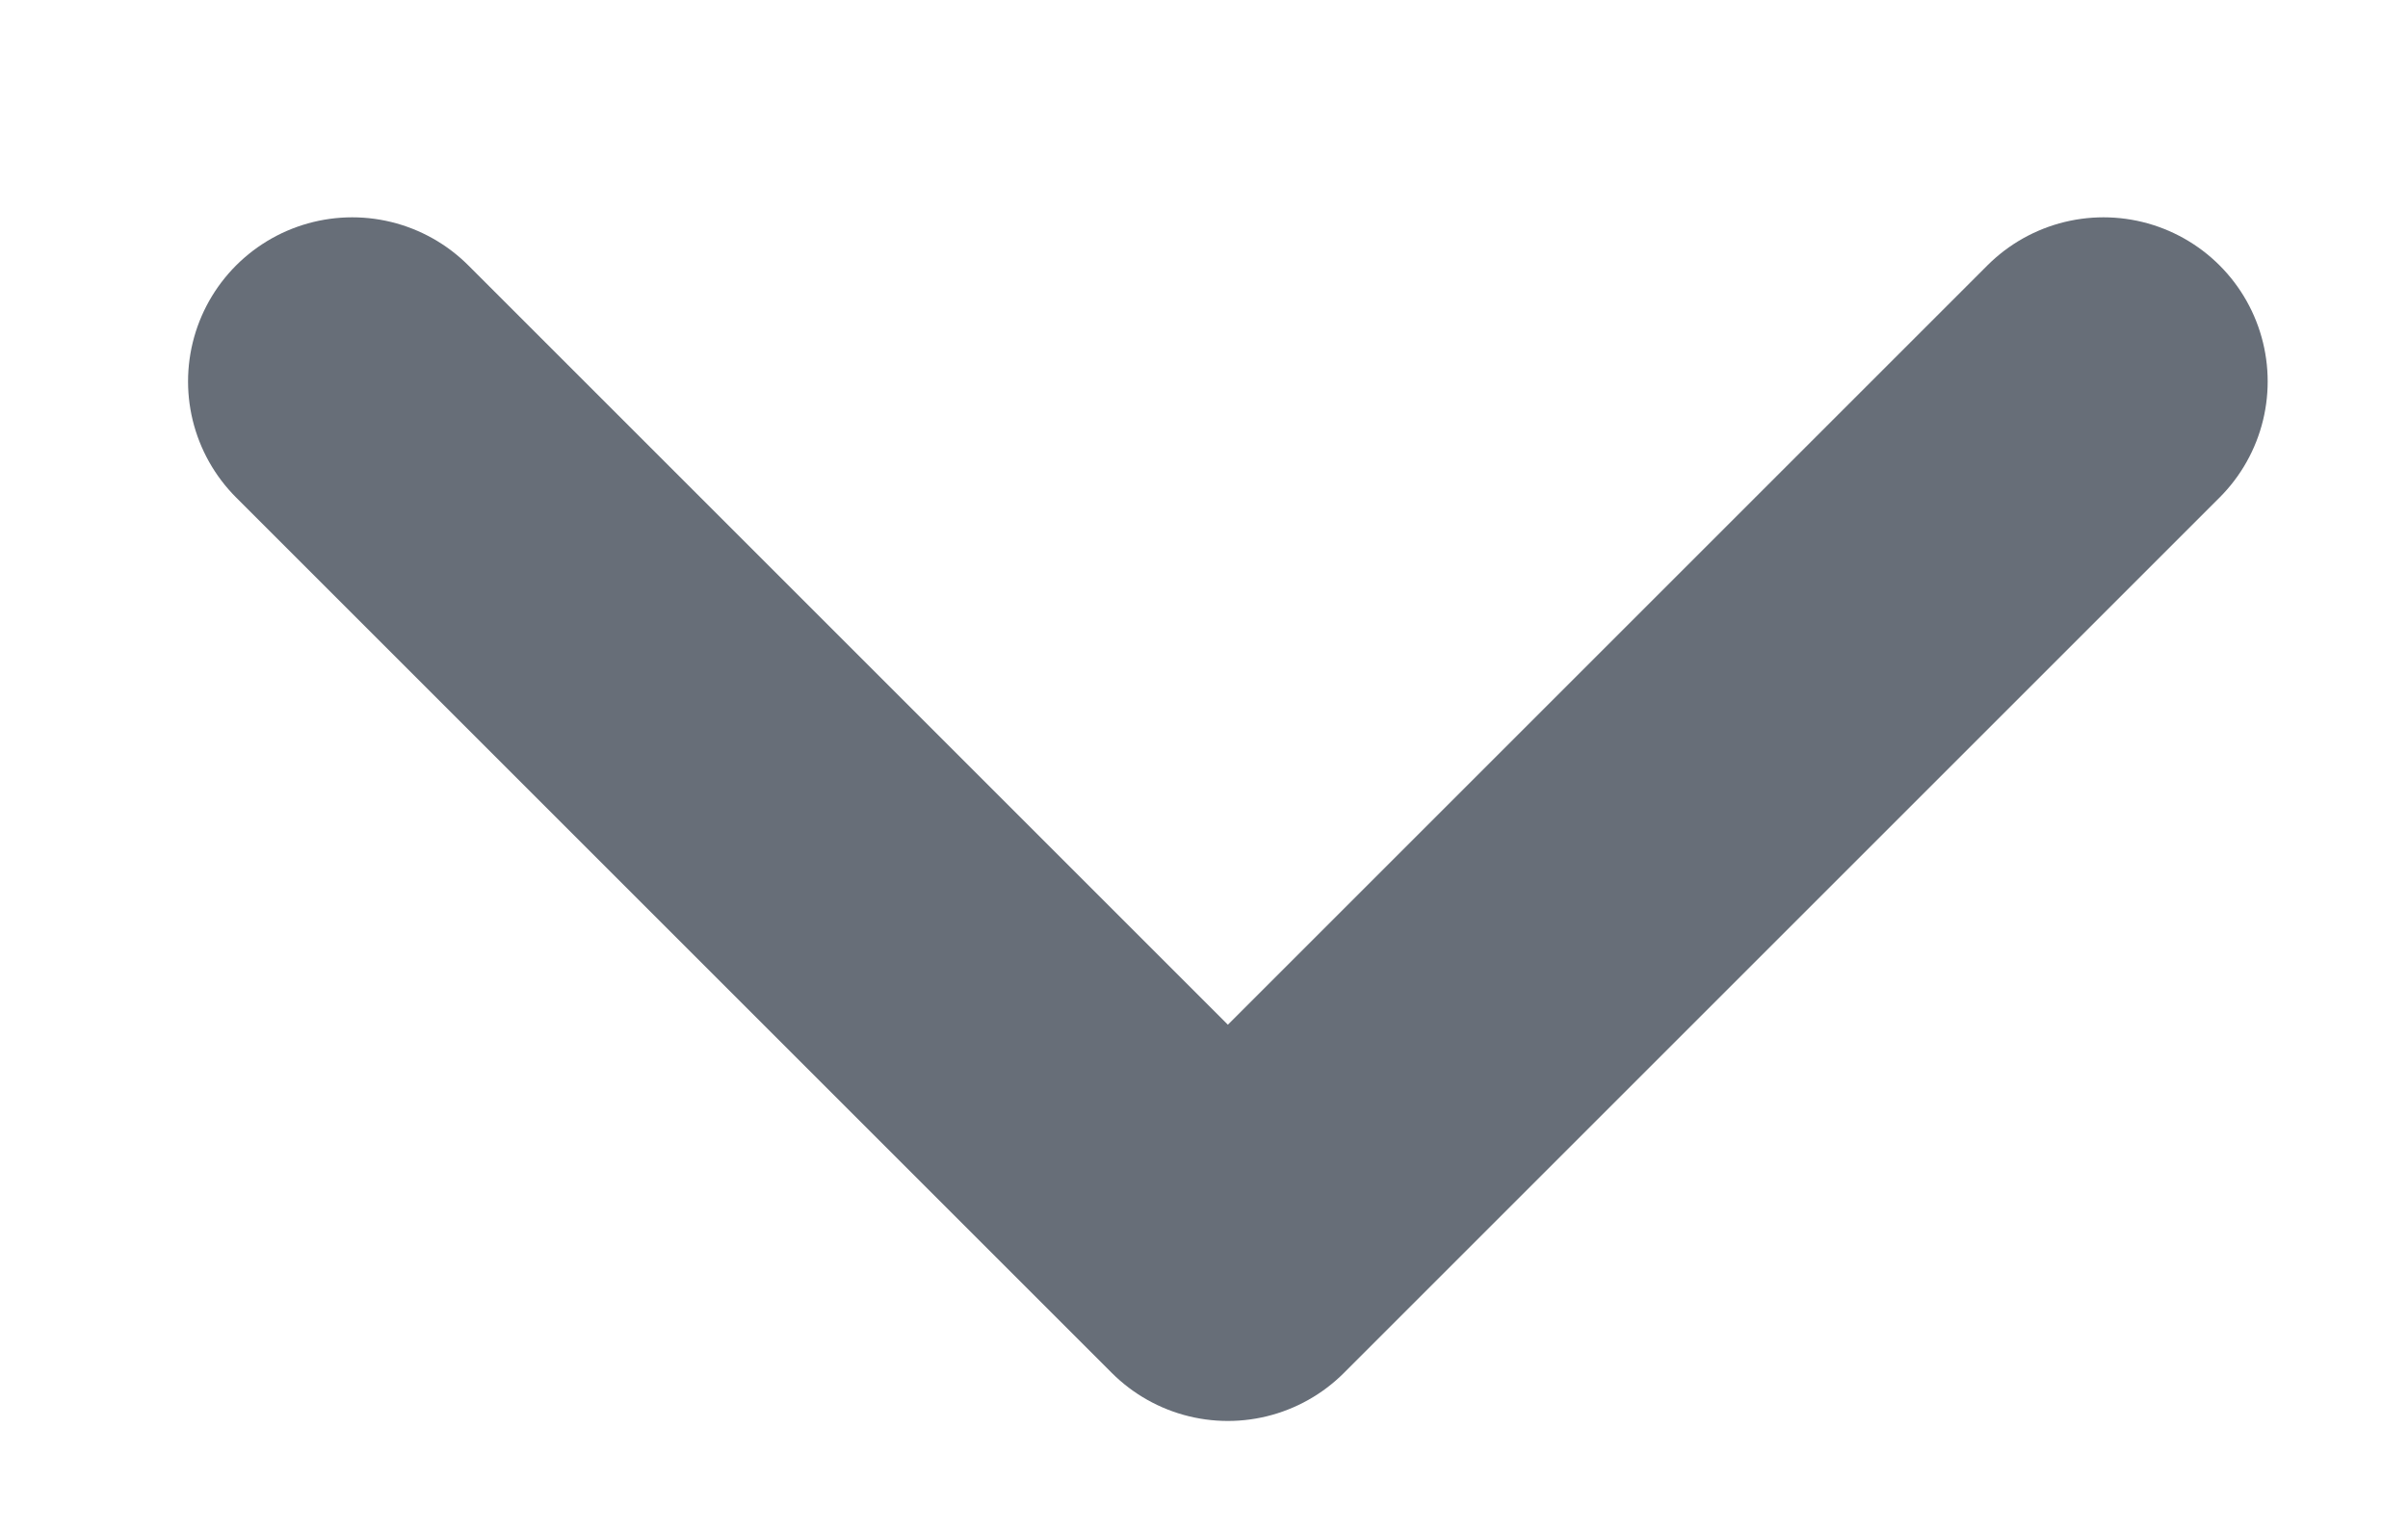<svg width="11" height="7" viewBox="0 0 11 7" fill="none" xmlns="http://www.w3.org/2000/svg">
<path d="M1.609 1.743L5.609 5.743L9.609 1.743" stroke="#676E78" stroke-width="1.5" stroke-linecap="round" stroke-linejoin="round"/>
</svg>
